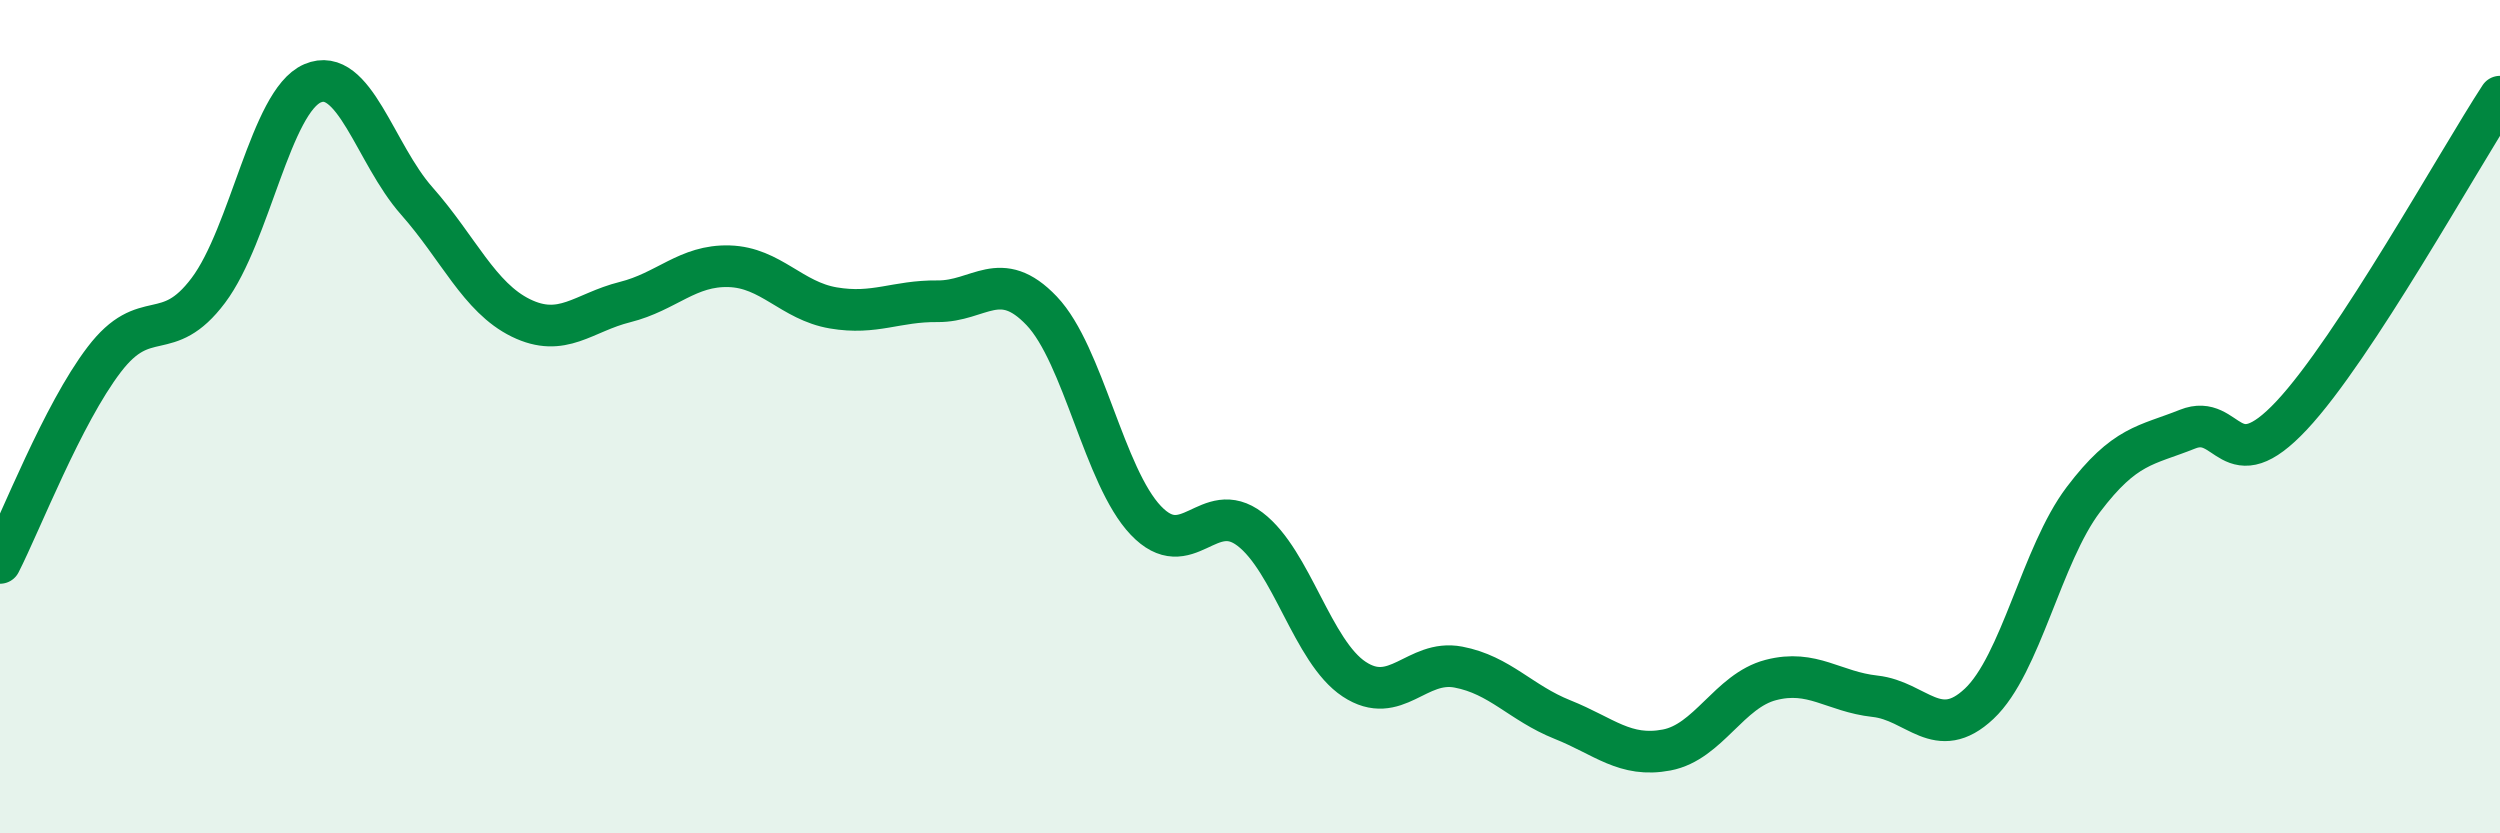 
    <svg width="60" height="20" viewBox="0 0 60 20" xmlns="http://www.w3.org/2000/svg">
      <path
        d="M 0,13.51 C 0.5,12.53 1.5,9.94 2.5,8.63 C 3.5,7.32 4,8.3 5,6.97 C 6,5.64 6.5,2.43 7.5,2 C 8.5,1.57 9,3.69 10,4.82 C 11,5.95 11.5,7.14 12.5,7.63 C 13.5,8.12 14,7.5 15,7.25 C 16,7 16.5,6.36 17.5,6.39 C 18.5,6.42 19,7.22 20,7.39 C 21,7.56 21.5,7.22 22.5,7.23 C 23.5,7.24 24,6.41 25,7.46 C 26,8.51 26.5,11.44 27.5,12.49 C 28.5,13.54 29,11.94 30,12.7 C 31,13.46 31.5,15.64 32.5,16.3 C 33.5,16.96 34,15.82 35,16.01 C 36,16.2 36.5,16.87 37.5,17.27 C 38.5,17.67 39,18.19 40,18 C 41,17.81 41.5,16.58 42.5,16.32 C 43.5,16.06 44,16.6 45,16.71 C 46,16.82 46.5,17.83 47.5,16.89 C 48.5,15.95 49,13.31 50,11.99 C 51,10.67 51.5,10.7 52.5,10.3 C 53.5,9.9 53.5,11.57 55,9.97 C 56.5,8.37 59,3.85 60,2.32L60 20L0 20Z"
        fill="#008740"
        opacity="0.1"
        stroke-linecap="round"
        stroke-linejoin="round"
      />
      <path
        d="M 0,13.51 C 0.5,12.53 1.5,9.94 2.5,8.63 C 3.5,7.32 4,8.3 5,6.97 C 6,5.64 6.5,2.43 7.5,2 C 8.5,1.57 9,3.69 10,4.82 C 11,5.95 11.5,7.14 12.5,7.63 C 13.5,8.12 14,7.5 15,7.25 C 16,7 16.5,6.36 17.5,6.39 C 18.5,6.42 19,7.22 20,7.39 C 21,7.56 21.5,7.22 22.5,7.23 C 23.5,7.24 24,6.41 25,7.46 C 26,8.51 26.5,11.44 27.5,12.49 C 28.5,13.54 29,11.94 30,12.7 C 31,13.46 31.5,15.64 32.5,16.3 C 33.5,16.96 34,15.82 35,16.01 C 36,16.2 36.5,16.87 37.5,17.27 C 38.5,17.67 39,18.19 40,18 C 41,17.81 41.5,16.58 42.5,16.32 C 43.5,16.06 44,16.6 45,16.71 C 46,16.82 46.5,17.83 47.5,16.89 C 48.5,15.95 49,13.31 50,11.99 C 51,10.67 51.5,10.7 52.5,10.3 C 53.5,9.9 53.5,11.57 55,9.97 C 56.5,8.37 59,3.85 60,2.32"
        stroke="#008740"
        stroke-width="1"
        fill="none"
        stroke-linecap="round"
        stroke-linejoin="round"
      />
    </svg>
  
